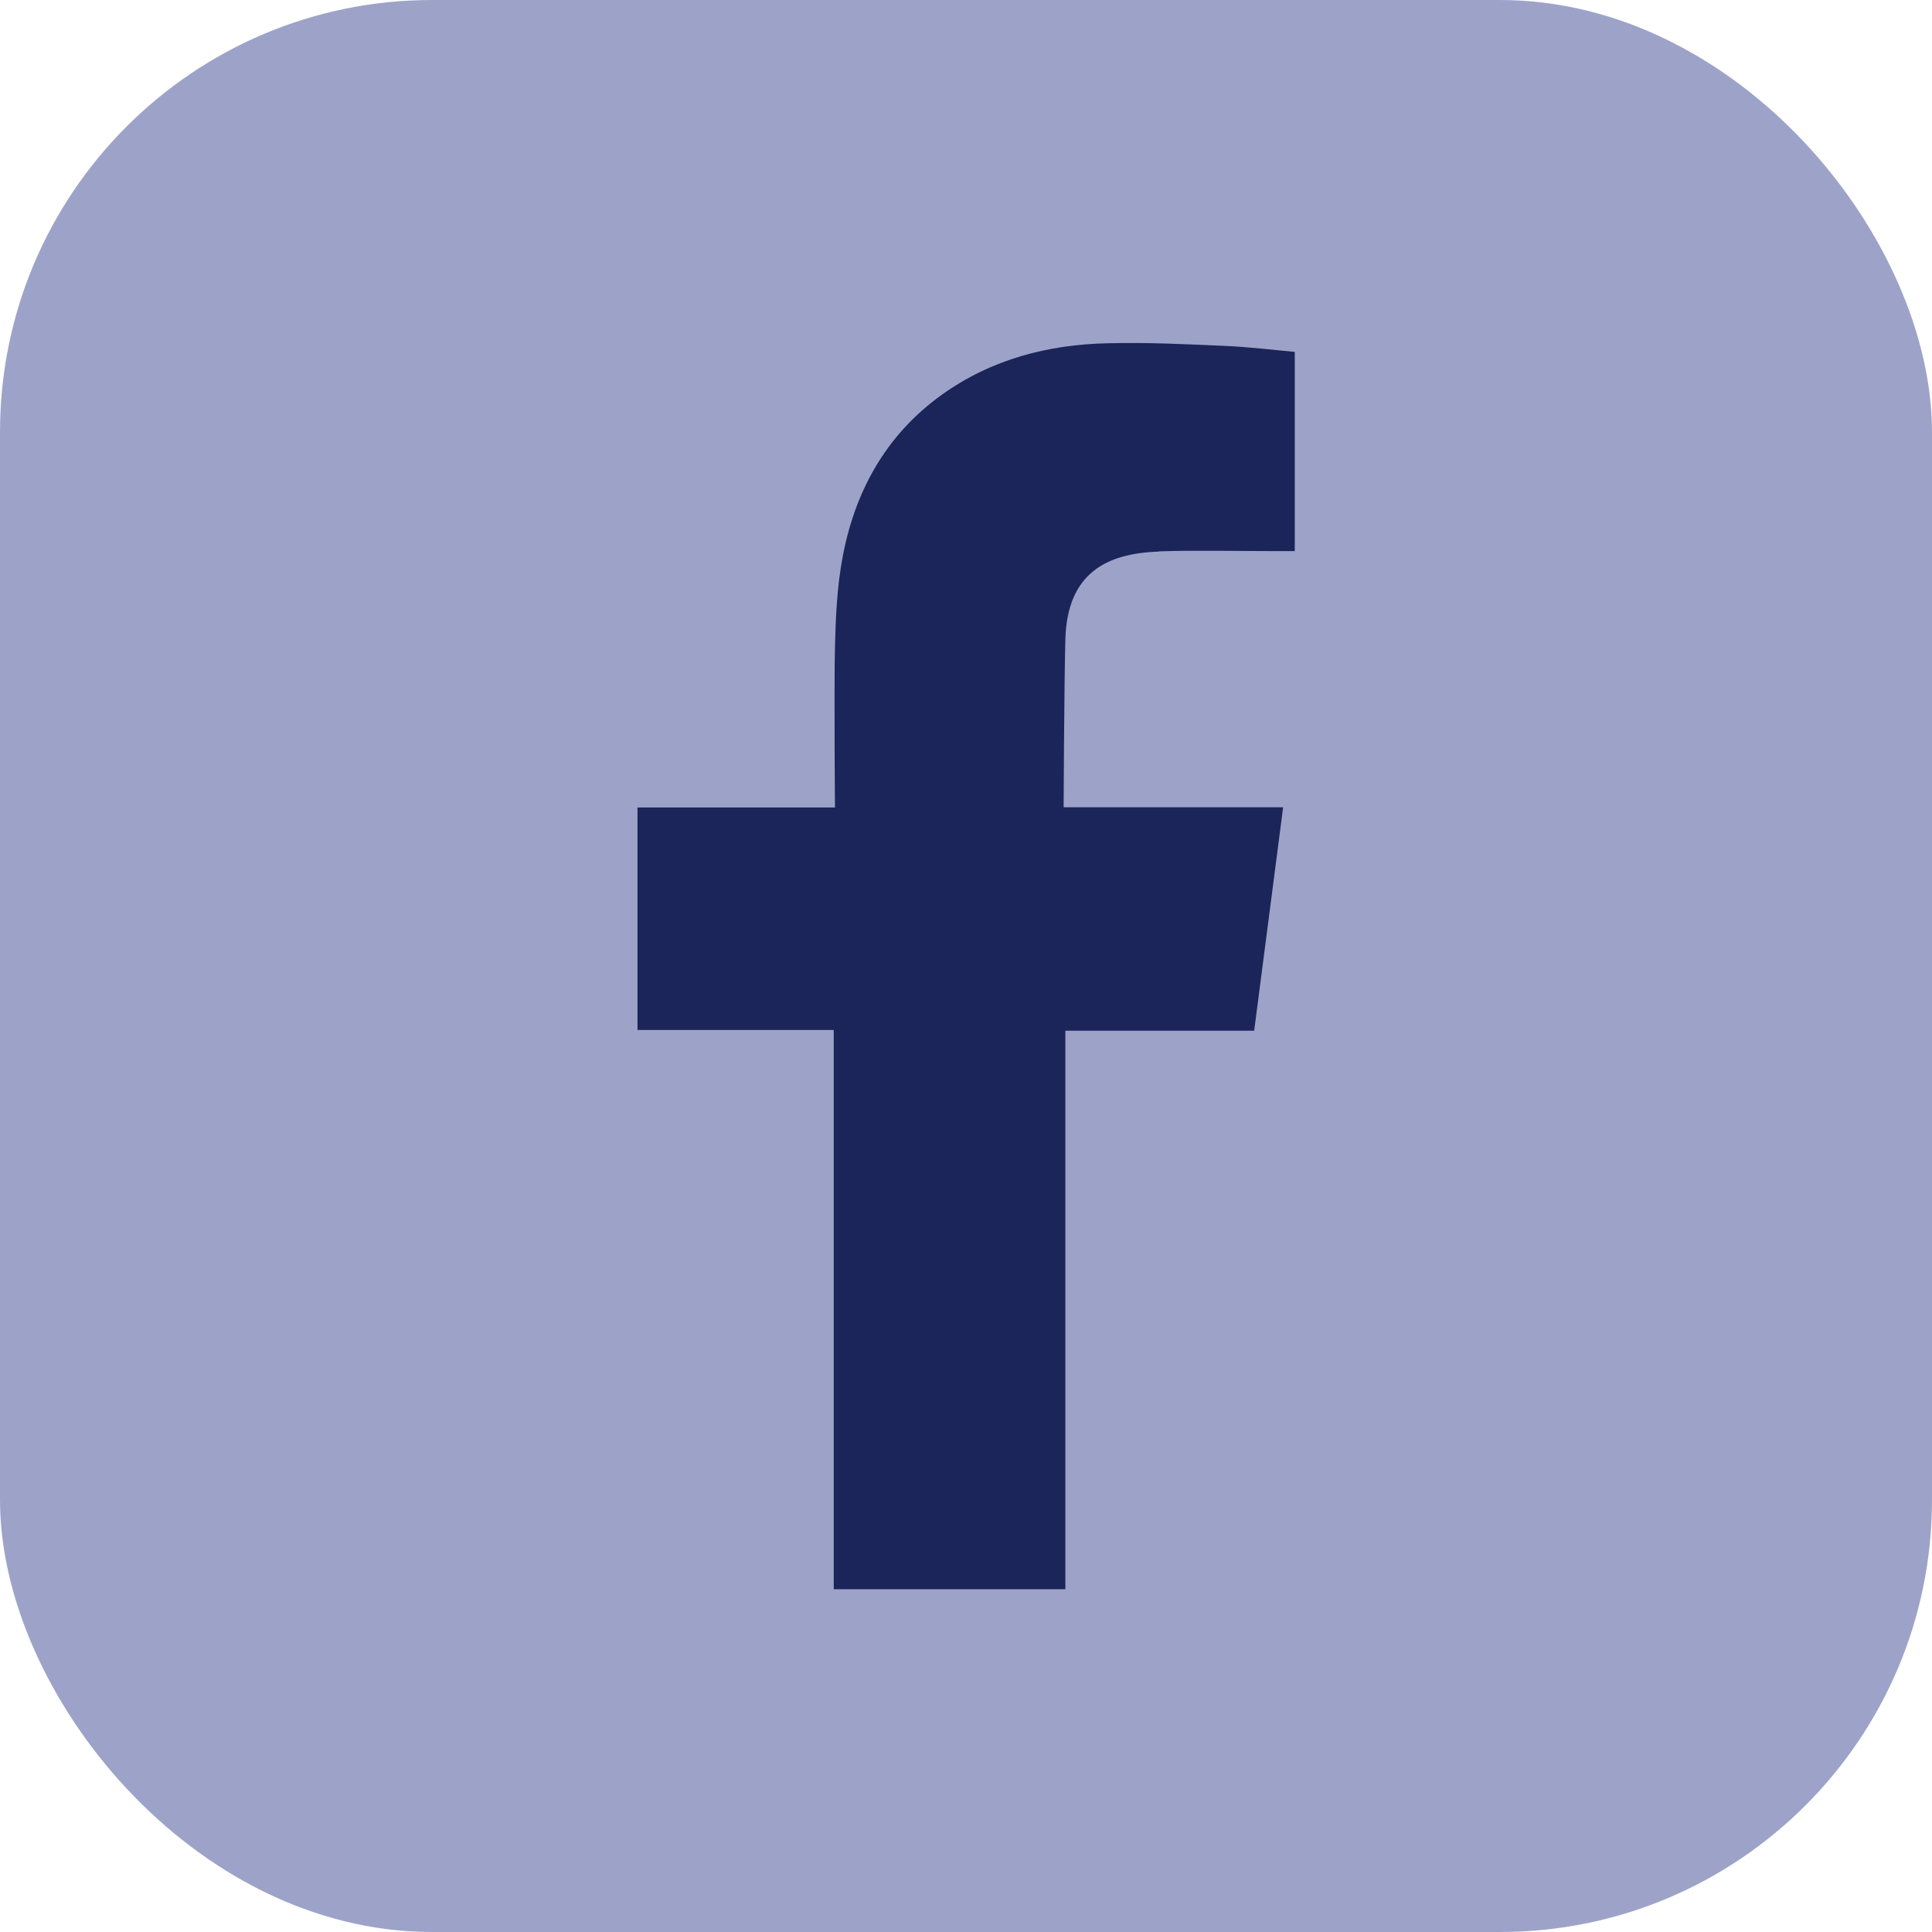 <?xml version="1.0" encoding="UTF-8"?>
<svg id="Layer_2" data-name="Layer 2" xmlns="http://www.w3.org/2000/svg" viewBox="0 0 78.07 78.07">
  <defs>
    <style>
      .cls-1 {
        fill: #9DA3C8;
      }

      .cls-2 {
        fill: #1c2559;
        fill-rule: evenodd;
      }
    </style>
  </defs>
  <g id="Layer_1-2" data-name="Layer 1">
    <g>
      <rect class="cls-1" x="0" width="78.07" height="78.07" rx="17.46" ry="17.46"/>
      <path class="cls-2" d="M46.83,22.28c1.55-.05,3.09-.01,4.65-.01h.84v-8.05c-.83-.08-1.9-.2-2.76-.24-1.59-.07-3.18-.15-4.77-.11-2.43.05-4.72.64-6.73,2.08-2.3,1.65-3.56,3.98-4.04,6.72-.2,1.13-.25,2.3-.28,3.45-.04,1.81,0,6.51,0,6.51h-7.98v8.99h7.93v22.6h9.36v-22.57h7.63c.39-2.99.77-5.95,1.17-9.03-.61,0-1.16,0-1.72,0-2.17,0-7.15,0-7.15,0,0,0,.02-4.87.07-6.8.08-2.65,1.65-3.46,3.77-3.53Z"/>
    </g>
  </g>
</svg>